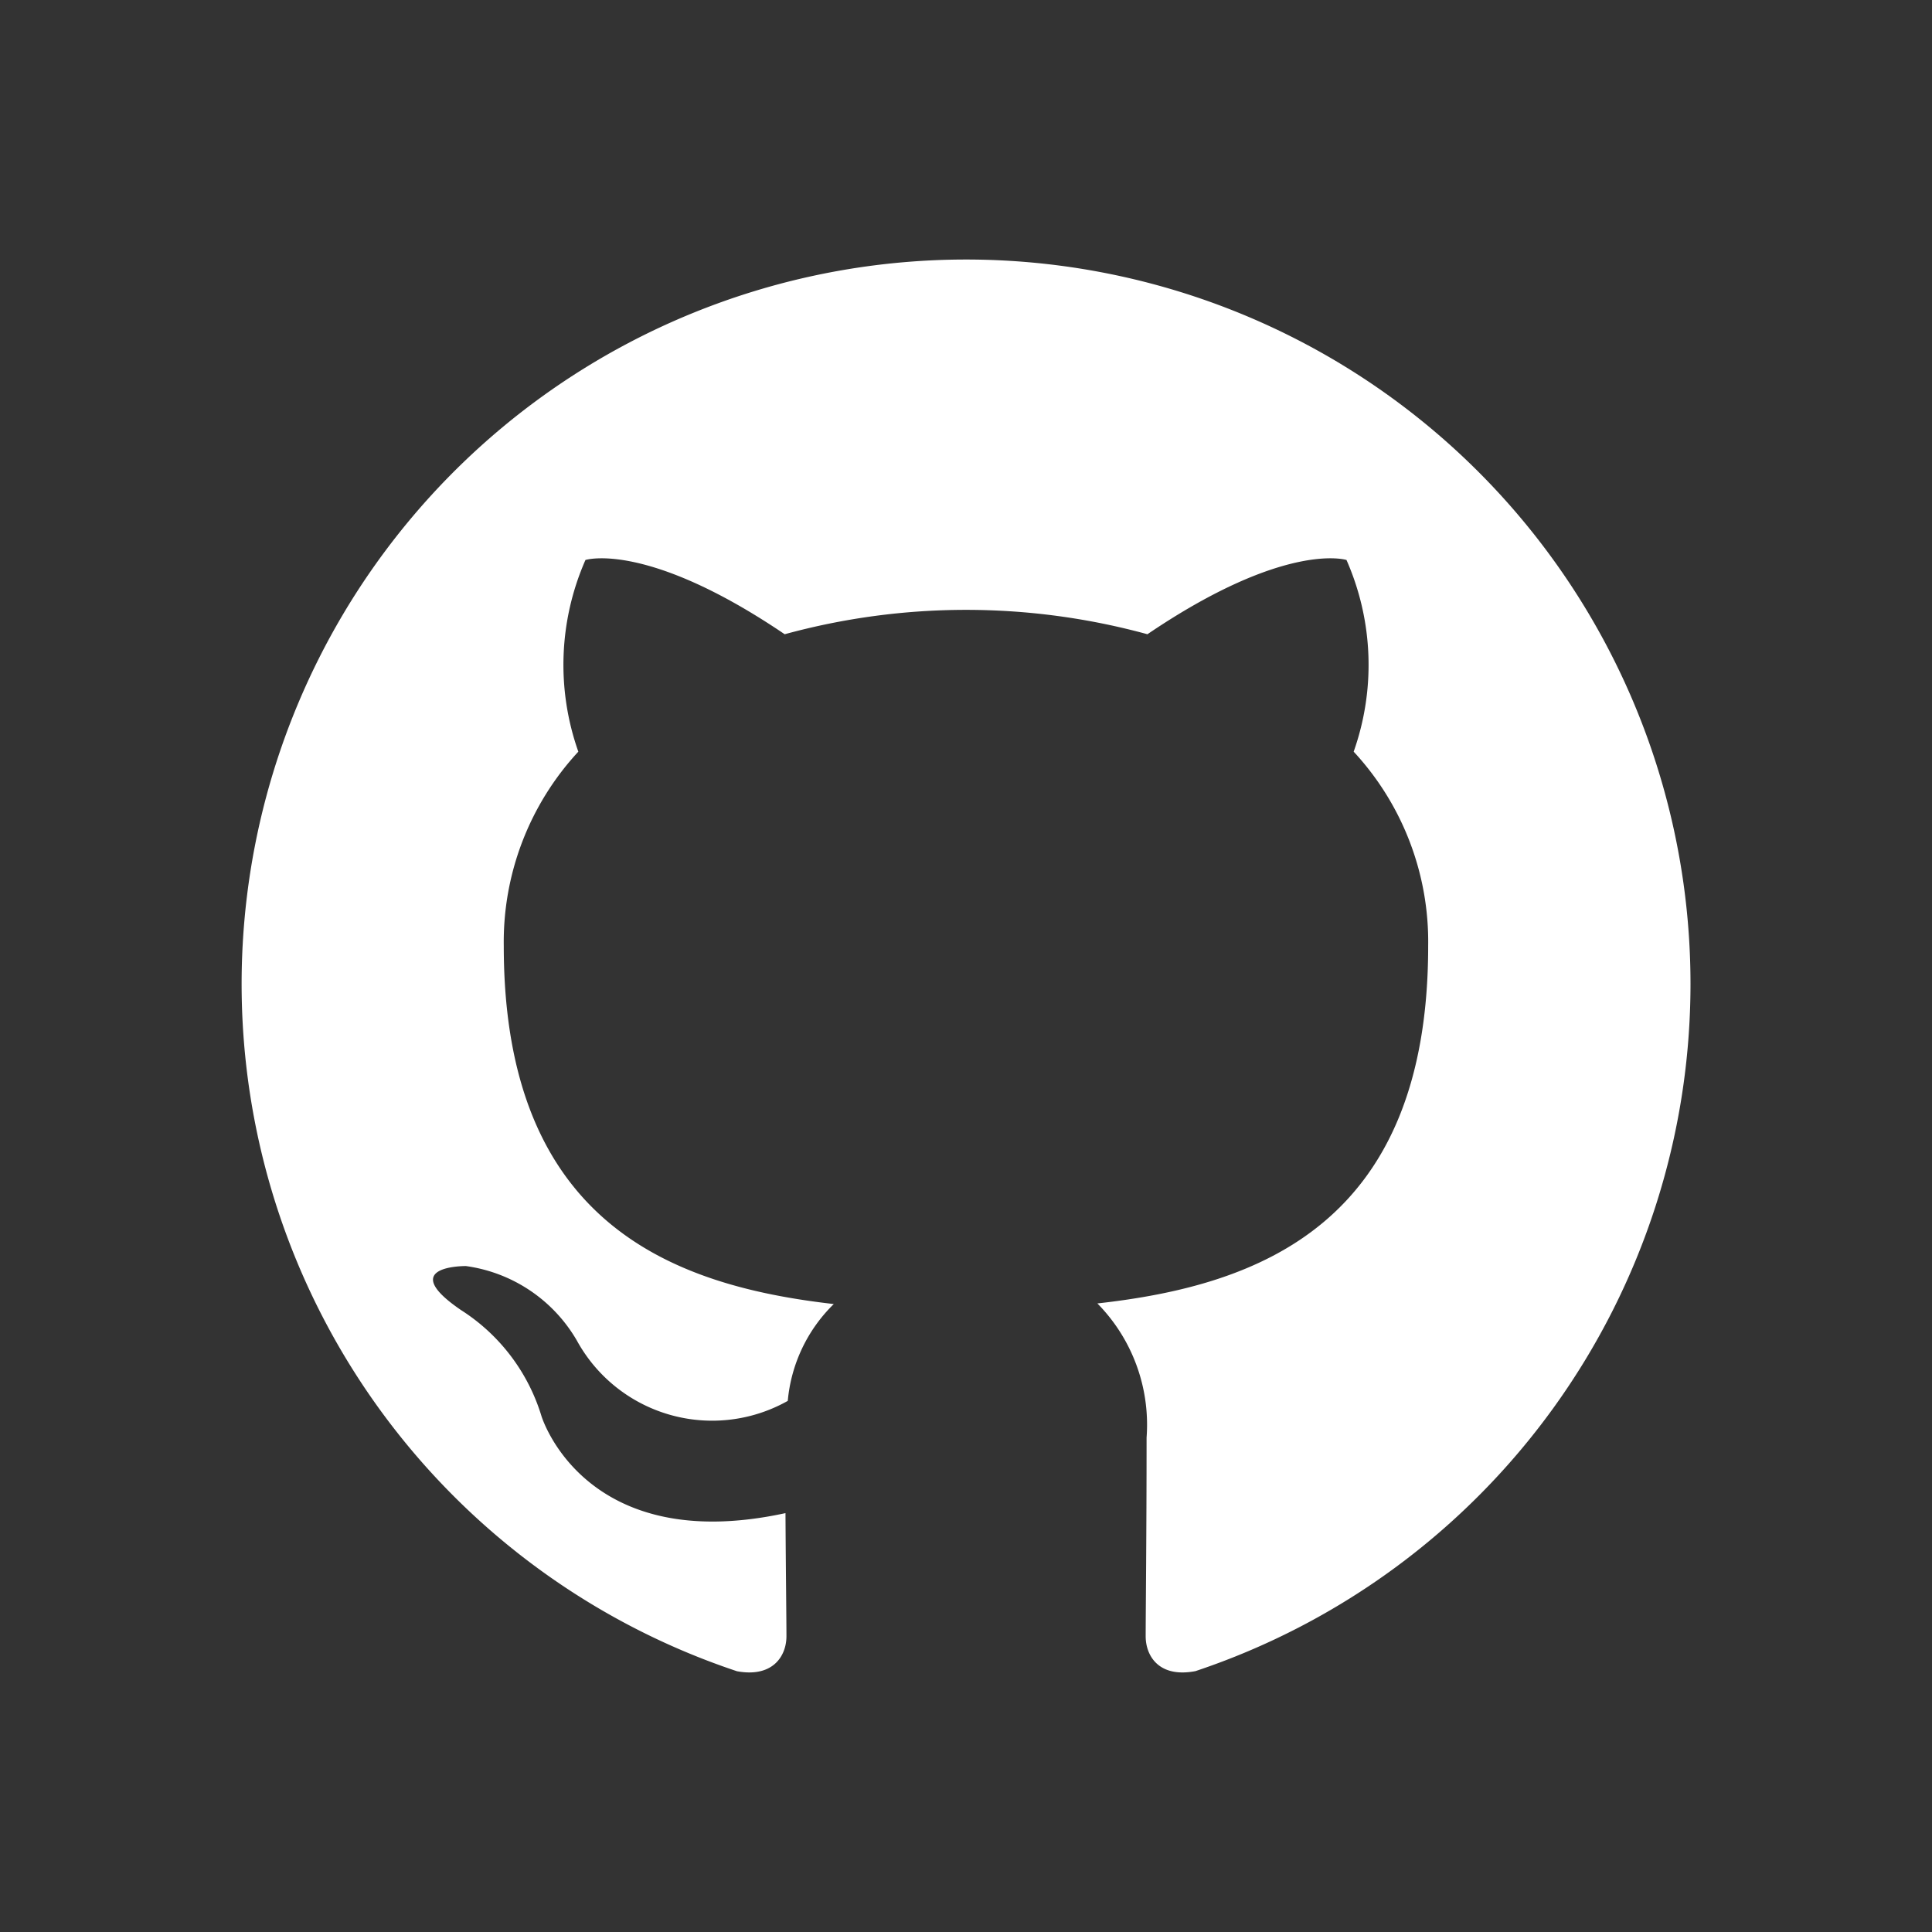 <svg xmlns="http://www.w3.org/2000/svg" viewBox="0 0 32 32">
    <rect x="0" y="0" width="32" height="32" fill="#333333" stroke="none"/>
    <path id="github" d="M28,16.297a12.002,12.002,0,0,1-8.199,11.382c-.609.117-.825-.256-.825-.577,0-.393.015-1.687.015-3.291a2.863,2.863,0,0,0-.815-2.222c2.673-.297,5.479-1.311,5.479-5.92A4.629,4.629,0,0,0,22.421,12.45a4.308,4.308,0,0,0-.119-3.175s-1.006-.323-3.297,1.23a11.377,11.377,0,0,0-6.008,0C10.704,8.952,9.697,9.275,9.697,9.275a4.314,4.314,0,0,0-.118,3.175,4.637,4.637,0,0,0-1.235,3.219c0,4.597,2.801,5.627,5.466,5.93a2.563,2.563,0,0,0-.762,1.604,2.555,2.555,0,0,1-3.492-.997,2.521,2.521,0,0,0-1.838-1.236s-1.172-.015-.082.729a3.177,3.177,0,0,1,1.332,1.755s.704,2.333,4.042,1.608c.006,1.001.016,1.756.016,2.041,0,.318-.219.688-.819.578A11.999,11.999,0,1,1,28,16.297Z" fill="#FFFFFF" fill-rule="evenodd"/>
</svg>
